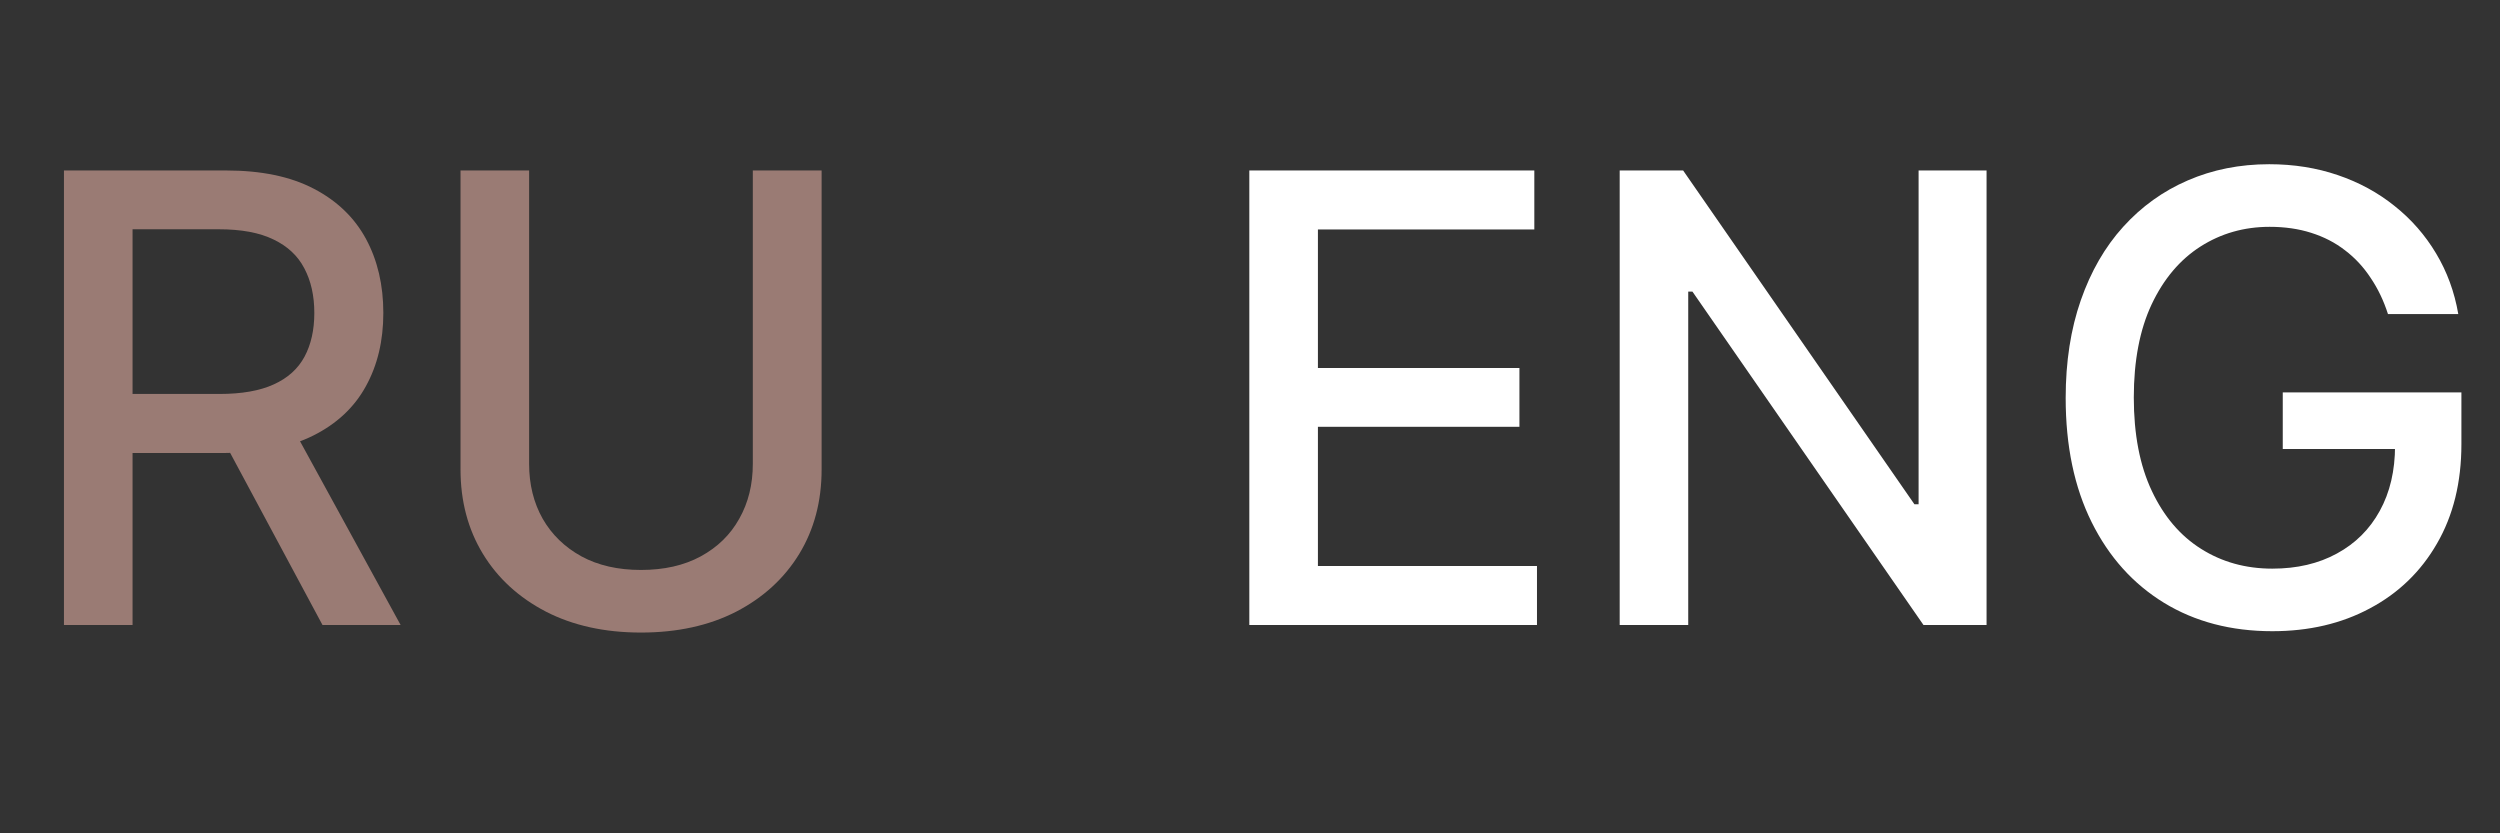 <?xml version="1.0" encoding="UTF-8"?> <svg xmlns="http://www.w3.org/2000/svg" width="48" height="16" viewBox="0 0 48 16" fill="none"><rect x="0" y="0" width="48" height="16" fill="#333333" stroke="none"/><path d="M1.228 12V3.273H4.339C5.015 3.273 5.576 3.389 6.022 3.622C6.471 3.855 6.806 4.178 7.028 4.589C7.249 4.999 7.36 5.472 7.36 6.009C7.36 6.543 7.248 7.013 7.023 7.419C6.802 7.822 6.466 8.136 6.018 8.361C5.572 8.585 5.01 8.697 4.334 8.697H1.978V7.564H4.215C4.641 7.564 4.988 7.503 5.255 7.381C5.525 7.259 5.722 7.081 5.847 6.848C5.972 6.615 6.035 6.335 6.035 6.009C6.035 5.679 5.971 5.393 5.843 5.152C5.718 4.911 5.52 4.726 5.251 4.598C4.983 4.467 4.633 4.402 4.198 4.402H2.545V12H1.228ZM5.536 8.062L7.692 12H6.192L4.079 8.062H5.536ZM14.454 3.273H15.775V9.013C15.775 9.624 15.632 10.165 15.345 10.636C15.058 11.105 14.655 11.474 14.135 11.744C13.615 12.011 13.005 12.145 12.307 12.145C11.611 12.145 11.003 12.011 10.483 11.744C9.963 11.474 9.559 11.105 9.273 10.636C8.986 10.165 8.842 9.624 8.842 9.013V3.273H10.159V8.906C10.159 9.301 10.246 9.652 10.419 9.959C10.595 10.266 10.844 10.507 11.165 10.683C11.486 10.857 11.866 10.943 12.307 10.943C12.75 10.943 13.132 10.857 13.453 10.683C13.777 10.507 14.024 10.266 14.194 9.959C14.368 9.652 14.454 9.301 14.454 8.906V3.273Z" fill="#9A7B74"></path><path d="M23.987 12V3.273H29.459V4.406H25.304V7.065H29.173V8.195H25.304V10.867H29.51V12H23.987ZM38.142 3.273V12H36.931L32.495 5.599H32.414V12H31.098V3.273H32.316L36.757 9.682H36.837V3.273H38.142ZM45.849 6.03C45.766 5.771 45.655 5.54 45.516 5.335C45.38 5.128 45.217 4.952 45.026 4.807C44.836 4.659 44.618 4.547 44.374 4.47C44.133 4.393 43.867 4.355 43.577 4.355C43.086 4.355 42.643 4.482 42.248 4.734C41.853 4.987 41.54 5.358 41.31 5.847C41.083 6.332 40.969 6.928 40.969 7.632C40.969 8.339 41.084 8.938 41.315 9.426C41.545 9.915 41.86 10.286 42.261 10.538C42.661 10.791 43.117 10.918 43.628 10.918C44.103 10.918 44.516 10.821 44.868 10.628C45.224 10.435 45.498 10.162 45.691 9.81C45.887 9.455 45.985 9.037 45.985 8.557L46.326 8.621H43.829V7.534H47.259V8.527C47.259 9.26 47.103 9.896 46.79 10.436C46.481 10.973 46.052 11.388 45.503 11.68C44.958 11.973 44.333 12.119 43.628 12.119C42.839 12.119 42.145 11.938 41.549 11.574C40.955 11.21 40.492 10.695 40.16 10.027C39.827 9.357 39.661 8.561 39.661 7.641C39.661 6.945 39.758 6.32 39.951 5.766C40.144 5.212 40.415 4.741 40.765 4.355C41.117 3.966 41.53 3.669 42.005 3.464C42.482 3.257 43.003 3.153 43.569 3.153C44.04 3.153 44.479 3.223 44.886 3.362C45.295 3.501 45.658 3.699 45.976 3.955C46.297 4.21 46.563 4.514 46.773 4.866C46.983 5.216 47.126 5.604 47.199 6.03H45.849Z" fill="white"></path></svg> 